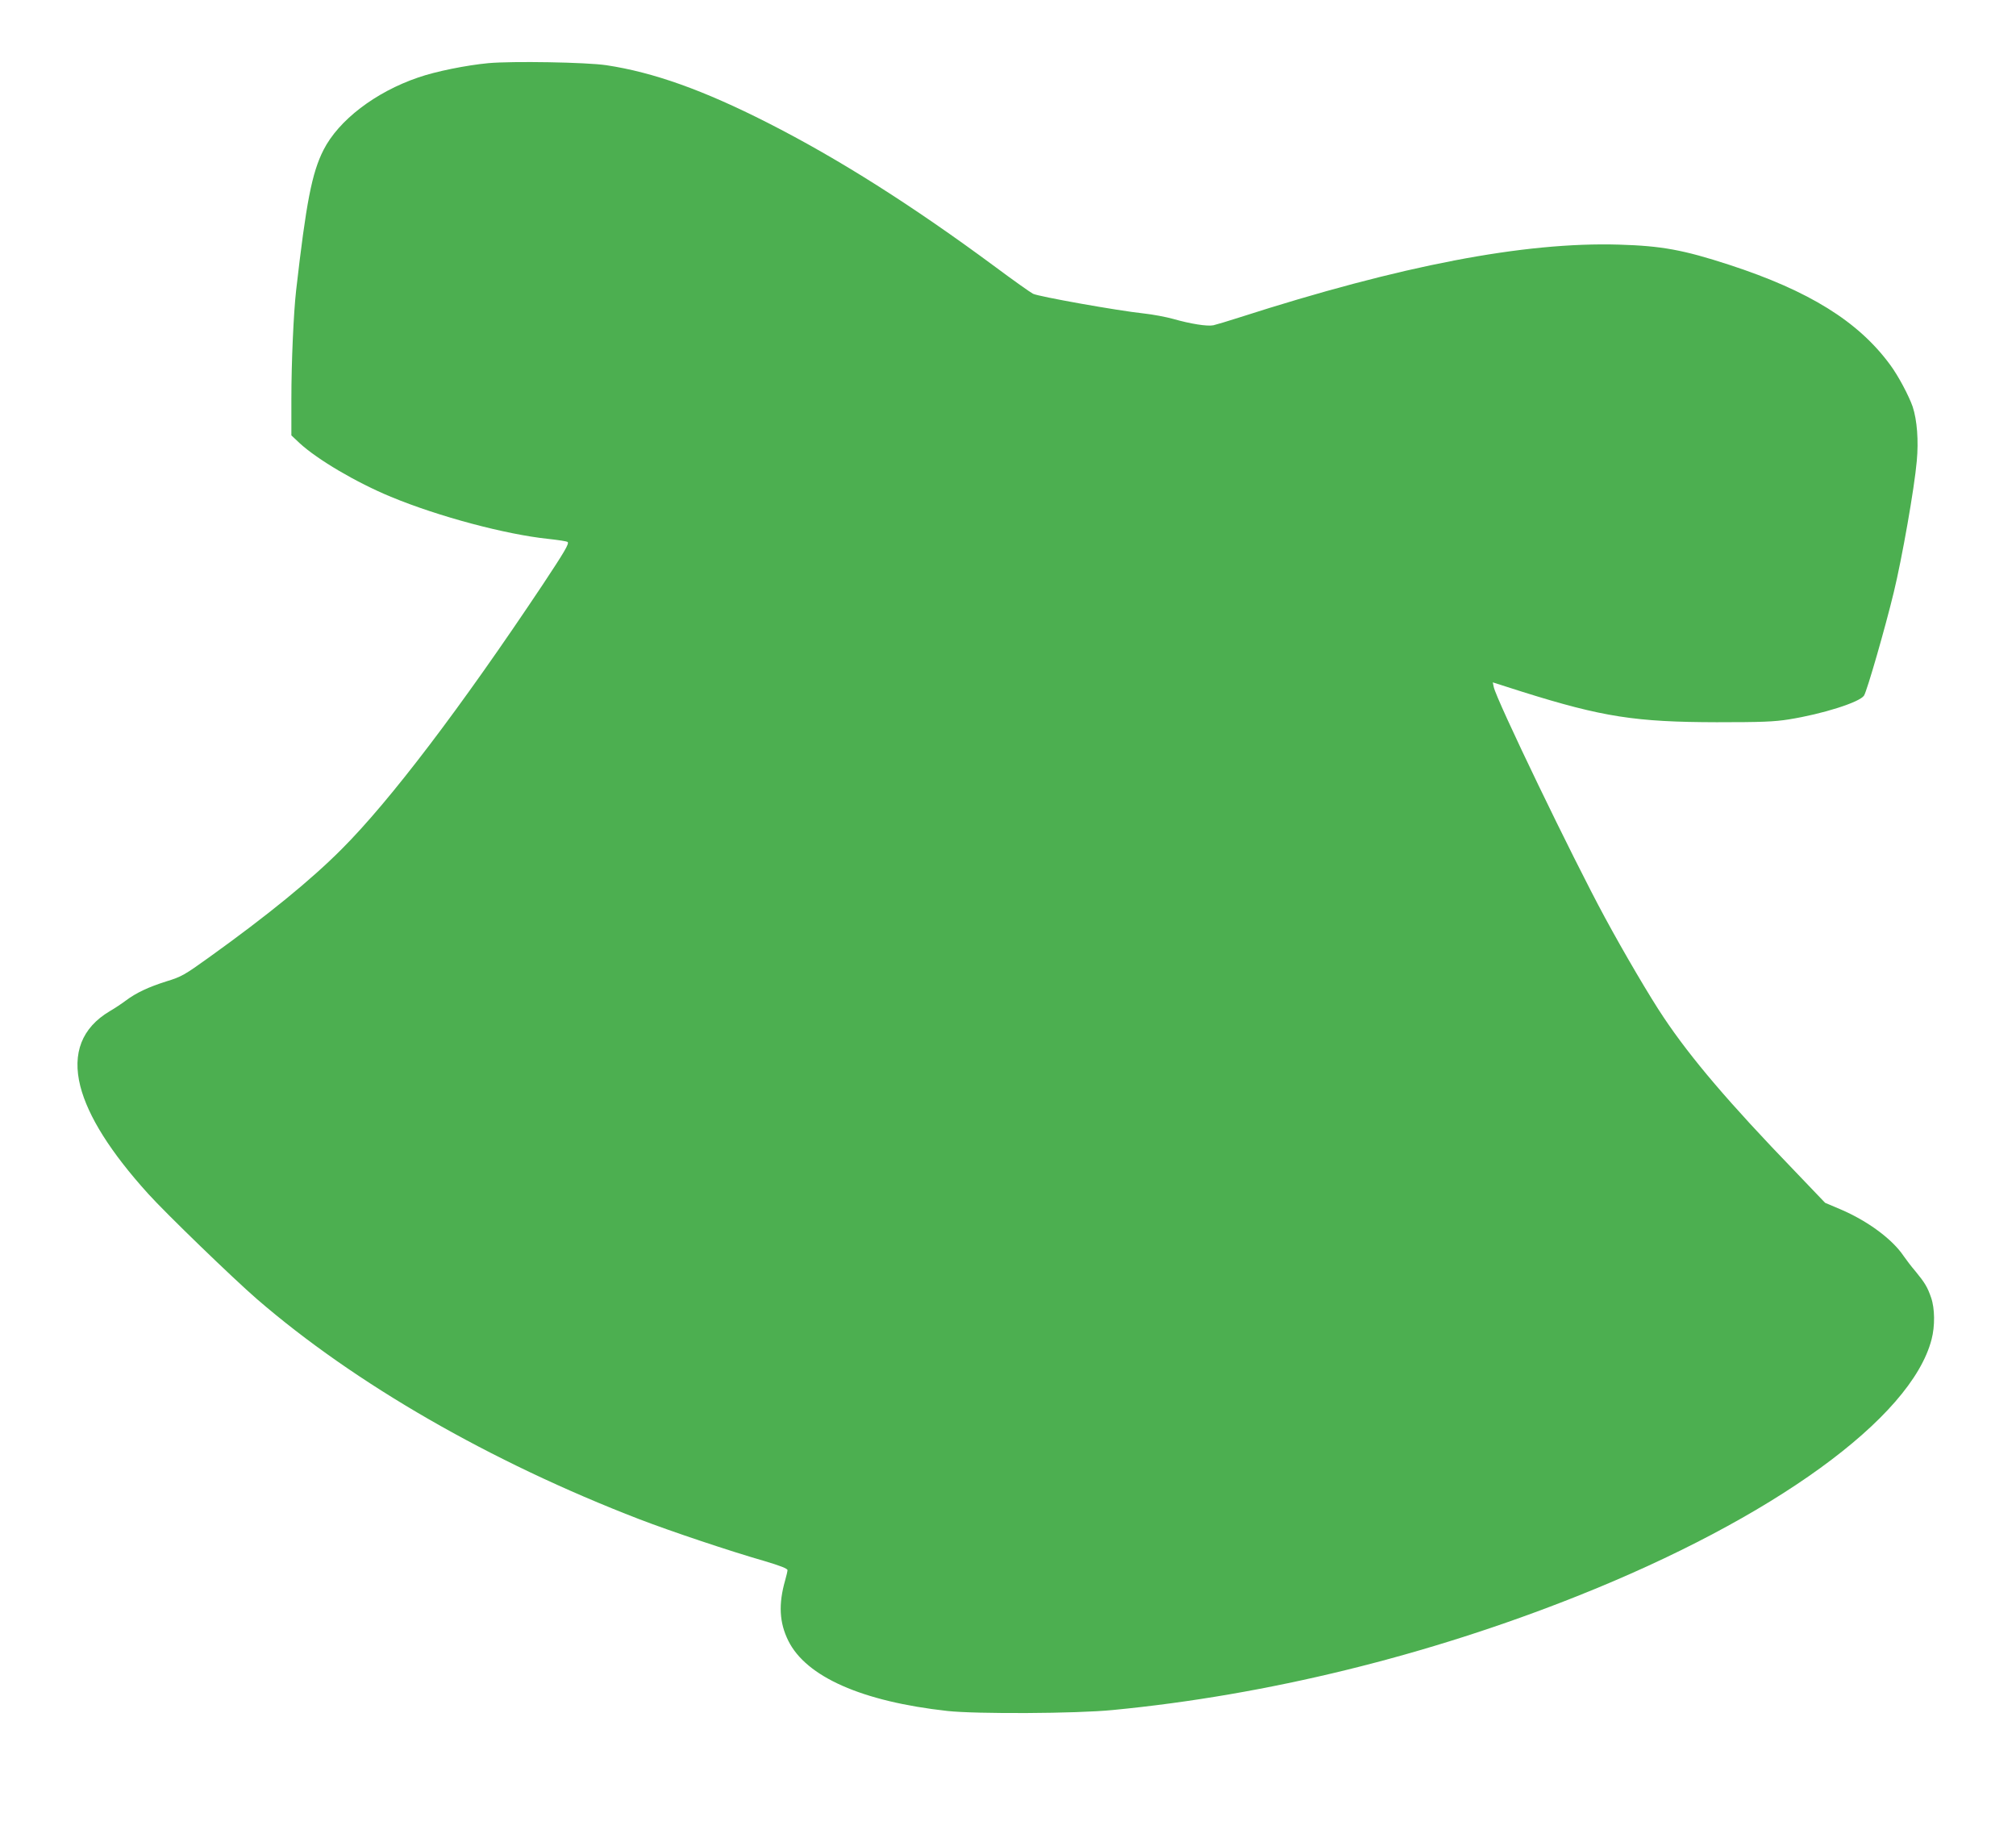<?xml version="1.0" standalone="no"?>
<!DOCTYPE svg PUBLIC "-//W3C//DTD SVG 20010904//EN"
 "http://www.w3.org/TR/2001/REC-SVG-20010904/DTD/svg10.dtd">
<svg version="1.0" xmlns="http://www.w3.org/2000/svg"
 width="1280pt" height="1167pt" viewBox="0 0 1280 1167"
 preserveAspectRatio="xMidYMid meet">
<g transform="translate(0,1167) scale(0.1,-0.1)"
fill="#4caf50" stroke="none">
<path d="M3100 11269 c-138 -13 -333 -52 -445 -91 -272 -93 -505 -271 -601
-460 -74 -146 -110 -333 -174 -893 -16 -142 -30 -454 -30 -689 l0 -230 52 -49
c114 -105 360 -250 580 -341 304 -126 730 -239 998 -267 63 -7 119 -15 124
-20 11 -10 -20 -62 -157 -269 -522 -783 -970 -1373 -1277 -1680 -195 -196
-471 -421 -843 -688 -156 -112 -175 -123 -270 -152 -114 -36 -193 -73 -258
-122 -24 -18 -70 -49 -103 -68 -176 -105 -239 -266 -186 -476 49 -191 192
-419 432 -684 111 -123 537 -535 688 -666 622 -538 1483 -1034 2430 -1399 198
-76 573 -202 793 -265 101 -30 147 -48 147 -58 0 -7 -7 -37 -15 -65 -43 -151
-37 -268 20 -383 113 -229 468 -386 1010 -446 183 -20 820 -17 1050 6 978 94
1997 344 2949 723 1243 494 2121 1130 2250 1630 22 84 21 196 -3 265 -23 67
-40 95 -100 168 -26 30 -59 74 -75 97 -71 106 -228 222 -399 295 l-99 42 -197
206 c-412 427 -655 712 -828 971 -85 126 -253 412 -373 634 -206 380 -691
1386 -706 1464 l-6 29 188 -60 c510 -160 719 -192 1234 -193 284 0 365 3 458
18 214 34 450 109 477 151 19 29 135 432 189 656 52 214 131 661 146 833 12
130 2 260 -26 345 -24 69 -91 196 -143 266 -202 275 -513 469 -1022 635 -292
95 -429 120 -699 128 -603 18 -1387 -133 -2410 -462 -74 -24 -149 -46 -166
-50 -39 -8 -145 9 -254 40 -47 13 -131 29 -188 35 -168 18 -667 107 -703 125
-19 10 -126 86 -239 170 -524 388 -996 687 -1445 915 -411 209 -727 321 -1025
366 -128 19 -597 27 -750 13z"/>
</g>
</svg>
